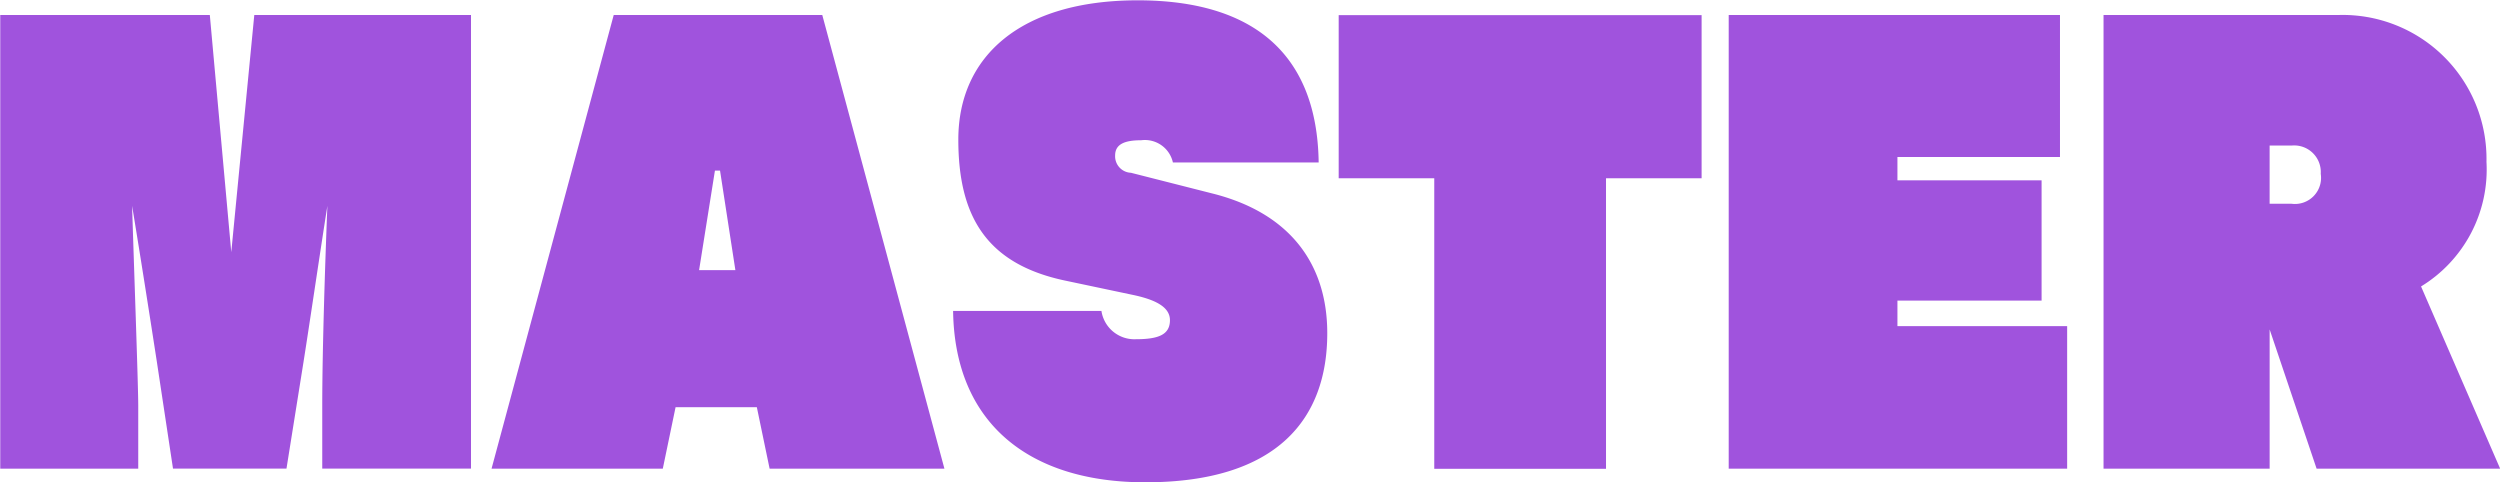 <svg xmlns="http://www.w3.org/2000/svg" width="101.125" height="19.5" viewBox="0 0 101.125 19.5">
  <defs>
    <style>
      .cls-1 {
        fill: #a053dd;
        fill-rule: evenodd;
      }
    </style>
  </defs>
  <path id="MASTER" class="cls-1" d="M333.083,535.146V516.795h-8.766l-0.931,9.593-0.868-9.593h-8.477v18.351h5.582v-2.531c0-.88-0.186-5.984-0.248-8.1,0.352,2.135.744,4.643,0.992,6.249l0.662,4.379h4.59l0.682-4.269c0.228-1.43.641-4.246,0.972-6.359-0.083,2.135-.207,5.765-0.207,8.075v2.553h6.017Zm19.15,0-4.941-18.351h-8.436l-4.942,18.351h6.927l0.517-2.487h3.287l0.517,2.487h7.071Zm-8.456-8.031h-1.468l0.641-4.027h0.206Zm23.594-4.357c-0.062-4.445-2.708-6.557-7.319-6.557-4.735,0-7.257,2.266-7.257,5.633,0,3.058,1.1,5.017,4.3,5.7l2.812,0.594c1.013,0.22,1.448.55,1.448,1.012,0,0.594-.476.77-1.386,0.77a1.348,1.348,0,0,1-1.385-1.144h-6c0.062,4.51,3.039,6.931,7.774,6.931,5.376,0,7.361-2.6,7.361-6.029,0-2.86-1.572-4.885-4.652-5.655l-3.288-.836a0.668,0.668,0,0,1-.641-0.7c0-.462.393-0.616,1.055-0.616a1.16,1.16,0,0,1,1.282.9h5.892Zm11.623,12.388V523.4h3.867v-6.6h-14.68v6.6h3.866v11.75h6.947Zm18.653,0v-5.765h-6.865v-1.034h5.831v-4.863h-5.831v-0.946h6.575v-5.743h-13.4v18.351h13.688Zm17.515,0-3.2-7.371a5.539,5.539,0,0,0,2.647-5.039,5.821,5.821,0,0,0-6-5.941h-9.49v18.351h6.719v-5.633l1.9,5.633h7.423Zm-9.325-10.716v-2.354h0.889a1.076,1.076,0,0,1,1.179,1.144,1.056,1.056,0,0,1-1.179,1.21h-0.889Z" transform="translate(-314.031 -516.188)"/>
</svg>
